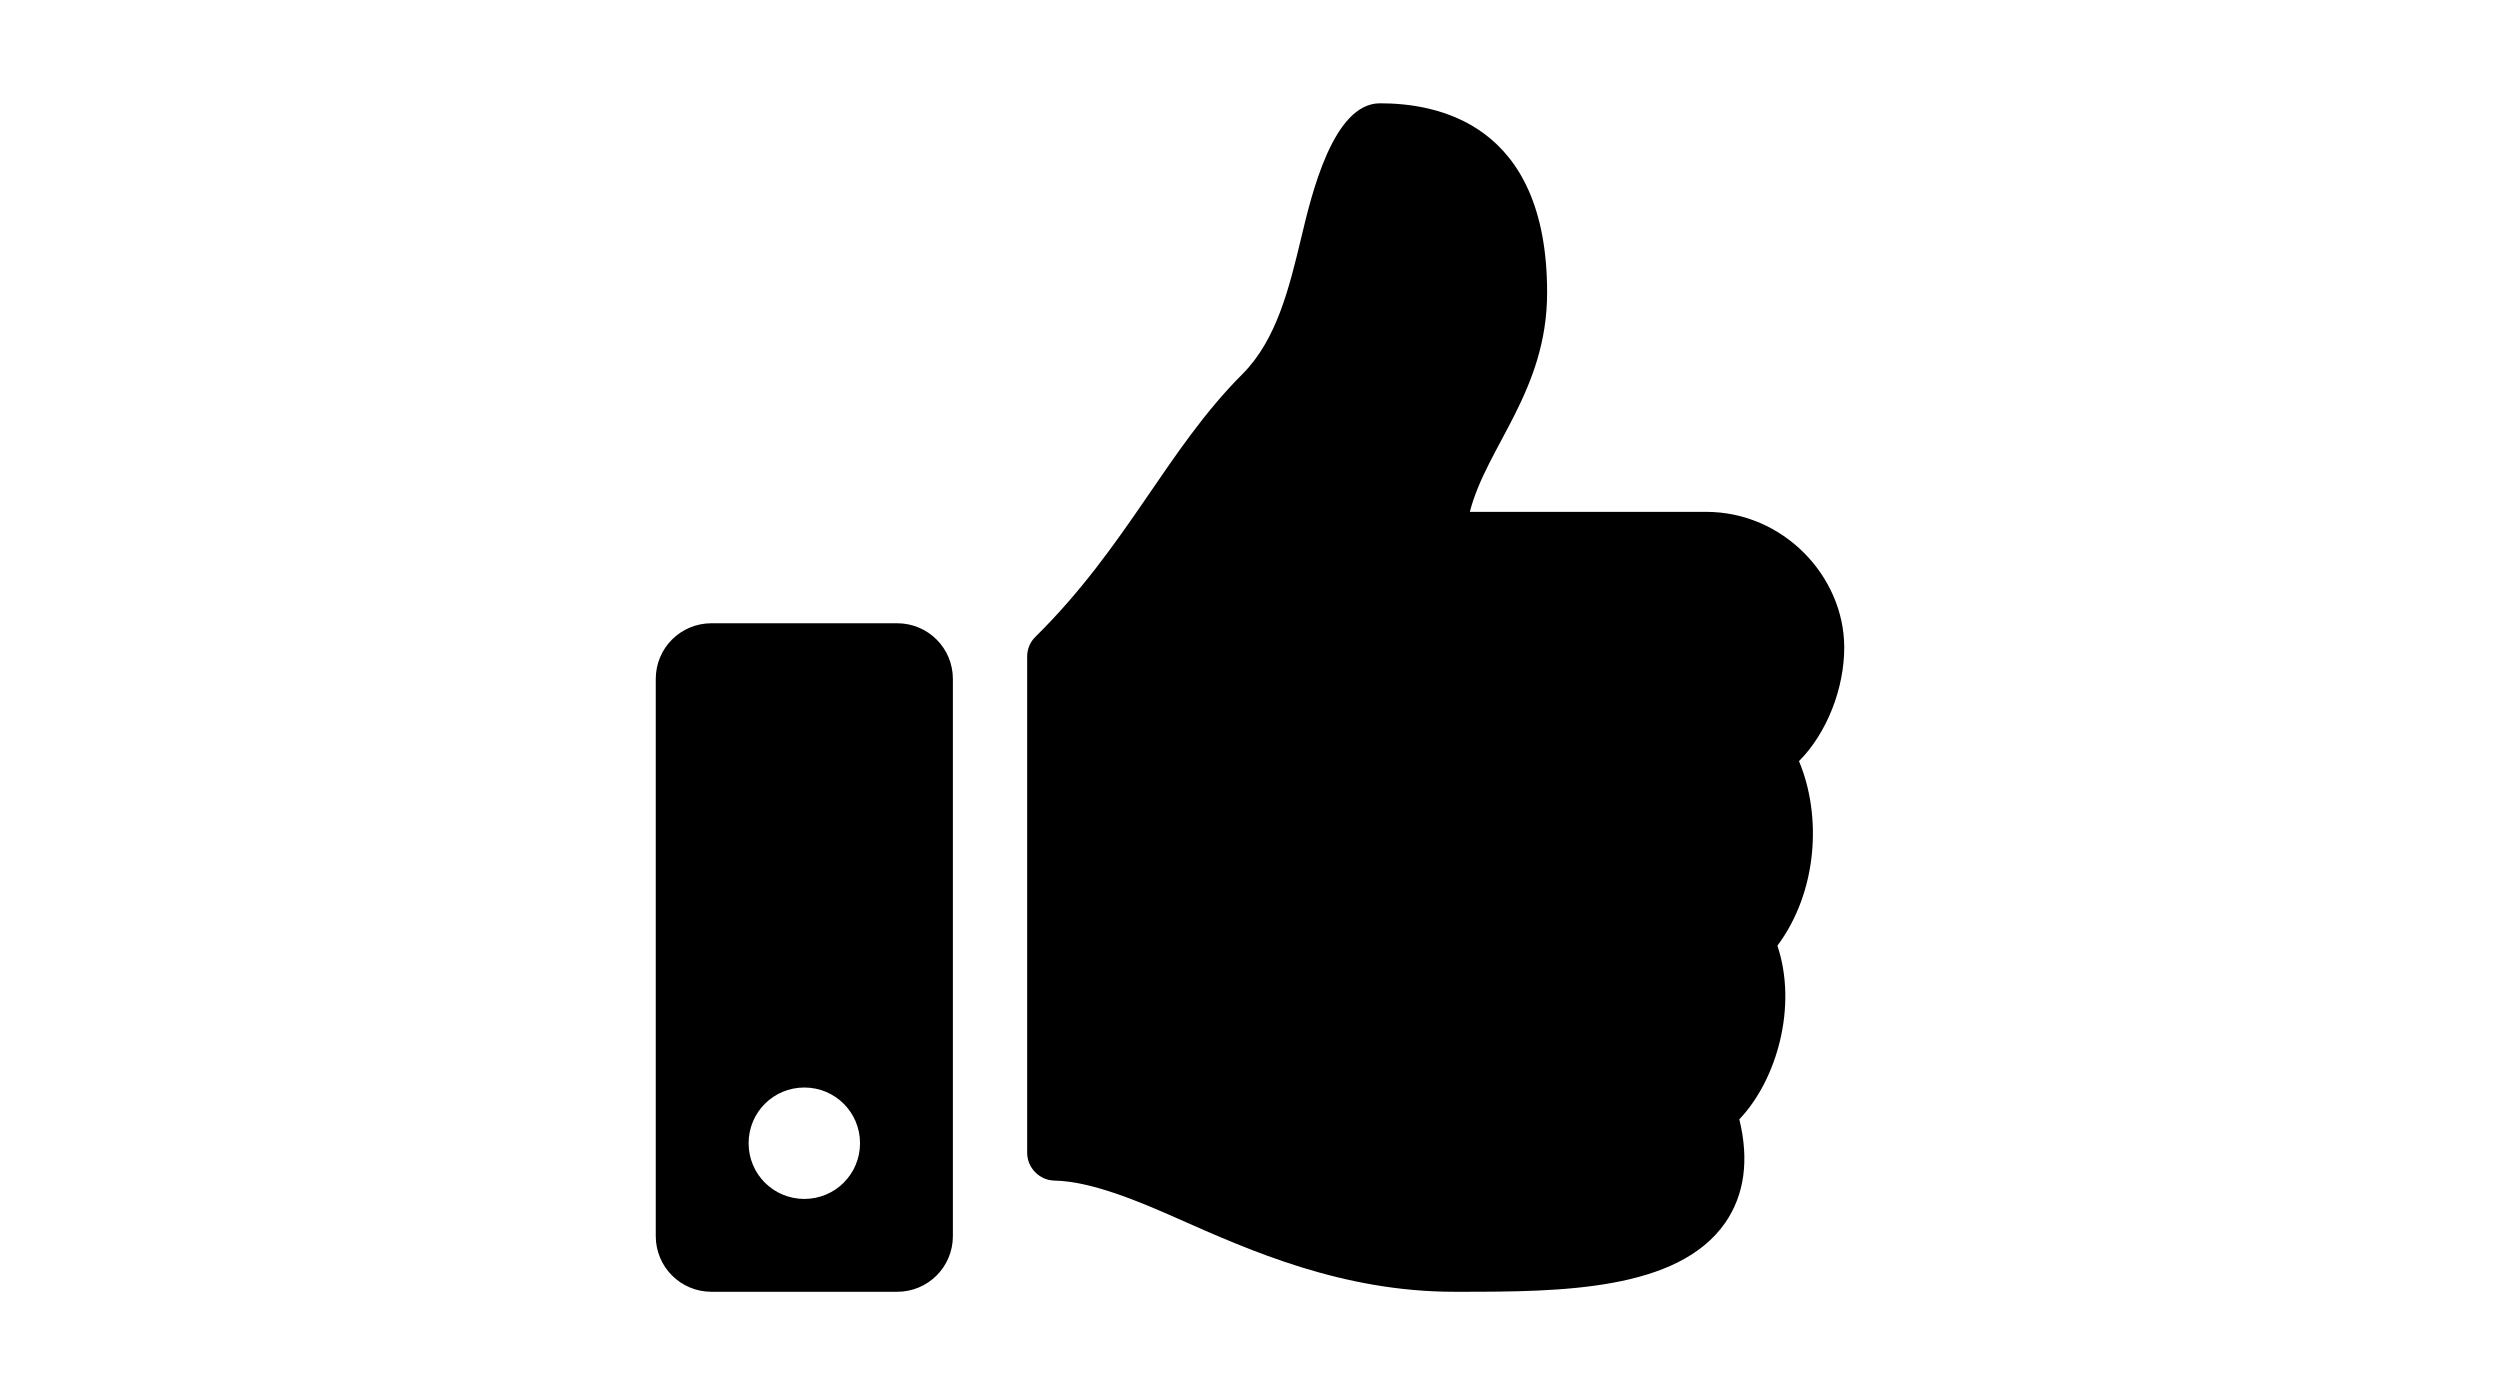 <?xml version="1.0" encoding="utf-8"?>
<!-- Generator: Adobe Illustrator 24.0.2, SVG Export Plug-In . SVG Version: 6.00 Build 0)  -->
<svg version="1.1" xmlns="http://www.w3.org/2000/svg" xmlns:xlink="http://www.w3.org/1999/xlink" x="0px" y="0px"
	 viewBox="0 0 1077 601" style="enable-background:new 0 0 1077 601;" xml:space="preserve">
<style type="text/css">
	.st0{display:none;}
	.st1{display:inline;}
</style>
<g id="Capa_1" focusable="false">
	<path d="M386.5,268.5h-80c-13.3,0-24,10.7-24,24v240c0,13.3,10.7,24,24,24h80c13.3,0,24-10.7,24-24v-240
		C410.5,279.2,399.8,268.5,386.5,268.5z M346.5,516.5c-13.3,0-24-10.7-24-24s10.7-24,24-24s24,10.7,24,24S359.8,516.5,346.5,516.5z
		 M666.5,126c0,42.4-26,66.2-33.3,94.5h101.7c33.4,0,59.4,27.7,59.6,58.1c0.1,17.9-7.5,37.2-19.4,49.2l-0.1,0.1
		c9.8,23.3,8.2,56-9.3,79.5c8.7,25.9-0.1,57.7-16.4,74.8c4.3,17.6,2.2,32.6-6.1,44.6c-20.4,29.3-71,29.7-113.8,29.7l-2.8,0
		c-48.3,0-87.8-17.6-119.6-31.7c-16-7.1-36.8-15.9-52.7-16.2c-6.5-0.1-11.8-5.5-11.8-12V282.8c0-3.2,1.3-6.3,3.6-8.5
		c39.6-39.1,56.6-80.6,89.1-113.1c14.8-14.8,20.2-37.2,25.4-58.9c4.4-18.5,13.7-57.8,33.9-57.8C618.5,44.5,666.5,52.5,666.5,126z"/>
</g>
<g id="Capa_2" class="st0">
	<path class="st1" d="M466.6,498.8c0,6.3,1.9,12.5,5.4,17.7l17.1,25.7c5.9,8.9,15.9,14.3,26.6,14.3h61.7c10.7,0,20.7-5.4,26.6-14.3
		l17.1-25.7c3.5-5.2,5.4-11.4,5.4-17.7l0-38.4h-160C466.5,460.5,466.6,498.8,466.6,498.8z M370.5,220.5c0,44.4,16.5,84.9,43.6,115.8
		c16.5,18.9,42.4,58.2,52.2,91.4c0,0.3,0.1,0.5,0.1,0.8h160.2c0-0.3,0.1-0.5,0.1-0.8c9.8-33.2,35.7-72.6,52.2-91.5
		c27.1-30.9,43.6-71.4,43.6-115.8c0-97.4-79.1-176.3-176.6-176C443.9,44.8,370.5,127.5,370.5,220.5z M546.5,140.5
		c-44.1,0-80,35.9-80,80c0,8.8-7.2,16-16,16s-16-7.2-16-16c0-61.8,50.2-112,112-112c8.8,0,16,7.2,16,16S555.3,140.5,546.5,140.5z"/>
</g>
<g id="Capa_3" class="st0">
	<path class="st1" d="M538.5,44.5c-141.4,0-256,114.6-256,256s114.6,256,256,256s256-114.6,256-256S679.9,44.5,538.5,44.5z
		 M745,300.5c0,23.2-4,45.6-11.1,66.5h-21c-4.4,0-8.7-1.8-11.8-5l-33-33.7c-4.6-4.7-4.6-12.5,0.1-17.2l12.9-12.9v-9
		c0-3.1-1.2-6.1-3.4-8.3l-9.7-9.7c-2.2-2.2-5.2-3.4-8.3-3.4h-16.5c-6.4,0-11.7-5.3-11.7-11.7c0-3.1,1.2-6.1,3.4-8.3l9.7-9.7
		c2.2-2.2,5.2-3.4,8.3-3.4h33c6.4,0,11.7-5.3,11.7-11.7v-9.7c0-6.4-5.3-11.7-11.7-11.7H648c-9.1,0-16.5,7.4-16.5,16.5v4.6
		c0,7.1-4.5,13.4-11.3,15.7l-32.6,10.8c-3.4,1.1-5.7,4.2-5.7,7.8v2.3c0,4.5-3.7,8.3-8.3,8.3h-16.5c-4.5,0-8.3-3.7-8.3-8.3
		c0-4.5-3.7-8.3-8.3-8.3h-3.2c-3.1,0-6,1.8-7.4,4.5l-9.7,19.3c-2.8,5.6-8.5,9.1-14.8,9.1h-22.8c-9.1,0-16.5-7.4-16.5-16.5v-26.1
		c0-4.3,1.8-8.6,4.9-11.7l20.7-20.7c4.7-4.7,7.4-11.3,7.4-18.1c0-3.5,2.3-6.7,5.7-7.8l41.3-13.7c1.8-0.6,3.3-1.5,4.5-2.8l27.7-27.7
		c2.2-2.2,3.4-5.2,3.4-8.3c0-6.4-5.3-11.7-11.7-11.7h-21.4l-16.5,16.5v8.3c0,4.5-3.7,8.3-8.3,8.3h-16.5c-4.5,0-8.3-3.7-8.3-8.3
		v-20.6c0-2.6,1.2-5.1,3.3-6.6l29.8-22.4c2-0.1,3.9-0.3,5.9-0.3C652.4,94,745,186.6,745,300.5z M416.8,190.2c0-3.1,1.2-6.1,3.4-8.3
		l26.2-26.2c2.2-2.2,5.2-3.4,8.3-3.4c6.4,0,11.7,5.3,11.7,11.7v16.5c0,3.1-1.2,6.1-3.4,8.3l-9.7,9.7c-2.2,2.2-5.2,3.4-8.3,3.4h-16.5
		C422.1,201.8,416.8,196.6,416.8,190.2z M548.9,506.4v-7.3c0-9.1-7.4-16.5-16.5-16.5h-20.9c-11.1,0-27.6-5.5-36.5-12.2l-22.9-17.2
		c-11.9-8.9-18.8-22.8-18.8-37.6v-24.7c0-16.5,8.7-31.8,22.8-40.3l44.3-26.5c7.3-4.3,15.7-6.7,24.2-6.7h32.2
		c11.3,0,22.1,4,30.6,11.3l44.6,38.3h18.9c8.8,0,17.1,3.5,23.3,9.7l17.9,17.9c3.5,3.5,8.4,5.5,13.3,5.5h13.8
		C685.7,460.8,622.3,502.7,548.9,506.4L548.9,506.4z"/>
</g>
</svg>
